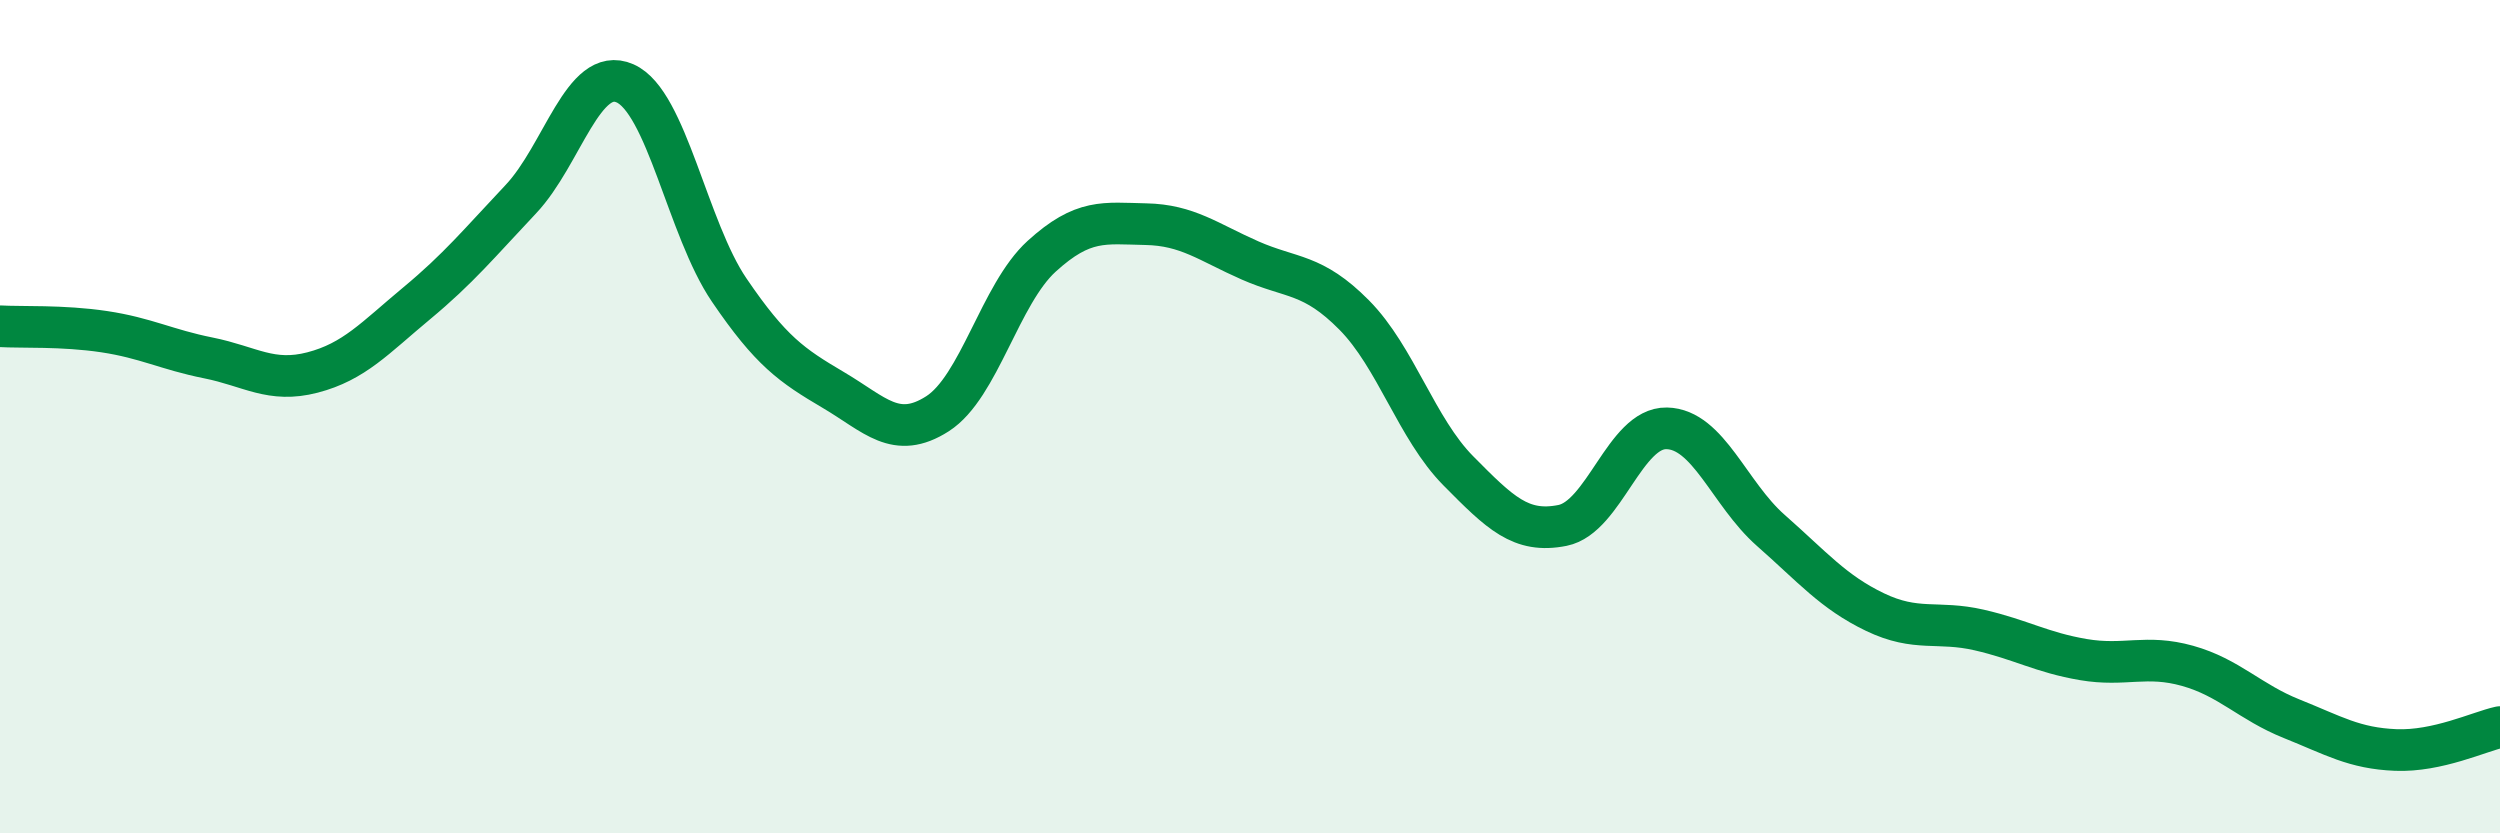 
    <svg width="60" height="20" viewBox="0 0 60 20" xmlns="http://www.w3.org/2000/svg">
      <path
        d="M 0,7.83 C 0.5,7.86 1.5,7.81 2.5,7.96 C 3.5,8.11 4,8.39 5,8.59 C 6,8.79 6.5,9.2 7.5,8.94 C 8.5,8.68 9,8.11 10,7.28 C 11,6.45 11.5,5.84 12.5,4.78 C 13.5,3.72 14,1.56 15,2 C 16,2.44 16.5,5.49 17.5,6.96 C 18.5,8.43 19,8.77 20,9.36 C 21,9.95 21.5,10.57 22.5,9.93 C 23.5,9.29 24,7.06 25,6.15 C 26,5.24 26.5,5.36 27.5,5.38 C 28.5,5.4 29,5.81 30,6.25 C 31,6.69 31.5,6.55 32.5,7.56 C 33.5,8.57 34,10.29 35,11.3 C 36,12.31 36.5,12.81 37.5,12.61 C 38.5,12.41 39,10.26 40,10.28 C 41,10.3 41.5,11.85 42.5,12.73 C 43.5,13.61 44,14.21 45,14.69 C 46,15.17 46.5,14.89 47.5,15.12 C 48.5,15.35 49,15.66 50,15.83 C 51,16 51.5,15.7 52.5,15.98 C 53.5,16.26 54,16.85 55,17.25 C 56,17.65 56.5,17.96 57.5,18 C 58.5,18.04 59.5,17.56 60,17.45L60 20L0 20Z"
        fill="#008740"
        opacity="0.1"
        stroke-linecap="round"
        stroke-linejoin="round"
      />
      <path
        d="M 0,7.83 C 0.5,7.86 1.5,7.81 2.5,7.96 C 3.5,8.11 4,8.39 5,8.59 C 6,8.79 6.5,9.2 7.5,8.94 C 8.5,8.68 9,8.11 10,7.28 C 11,6.45 11.5,5.84 12.5,4.78 C 13.5,3.72 14,1.56 15,2 C 16,2.44 16.5,5.49 17.5,6.96 C 18.5,8.43 19,8.77 20,9.36 C 21,9.95 21.5,10.57 22.5,9.93 C 23.5,9.29 24,7.06 25,6.15 C 26,5.24 26.5,5.36 27.5,5.38 C 28.5,5.4 29,5.81 30,6.25 C 31,6.69 31.5,6.55 32.5,7.56 C 33.5,8.57 34,10.29 35,11.3 C 36,12.31 36.5,12.81 37.5,12.61 C 38.5,12.41 39,10.26 40,10.28 C 41,10.3 41.5,11.85 42.5,12.73 C 43.5,13.61 44,14.21 45,14.69 C 46,15.17 46.5,14.89 47.5,15.12 C 48.5,15.35 49,15.66 50,15.83 C 51,16 51.5,15.7 52.5,15.98 C 53.5,16.26 54,16.85 55,17.25 C 56,17.65 56.5,17.96 57.5,18 C 58.5,18.04 59.5,17.56 60,17.45"
        stroke="#008740"
        stroke-width="1"
        fill="none"
        stroke-linecap="round"
        stroke-linejoin="round"
      />
    </svg>
  